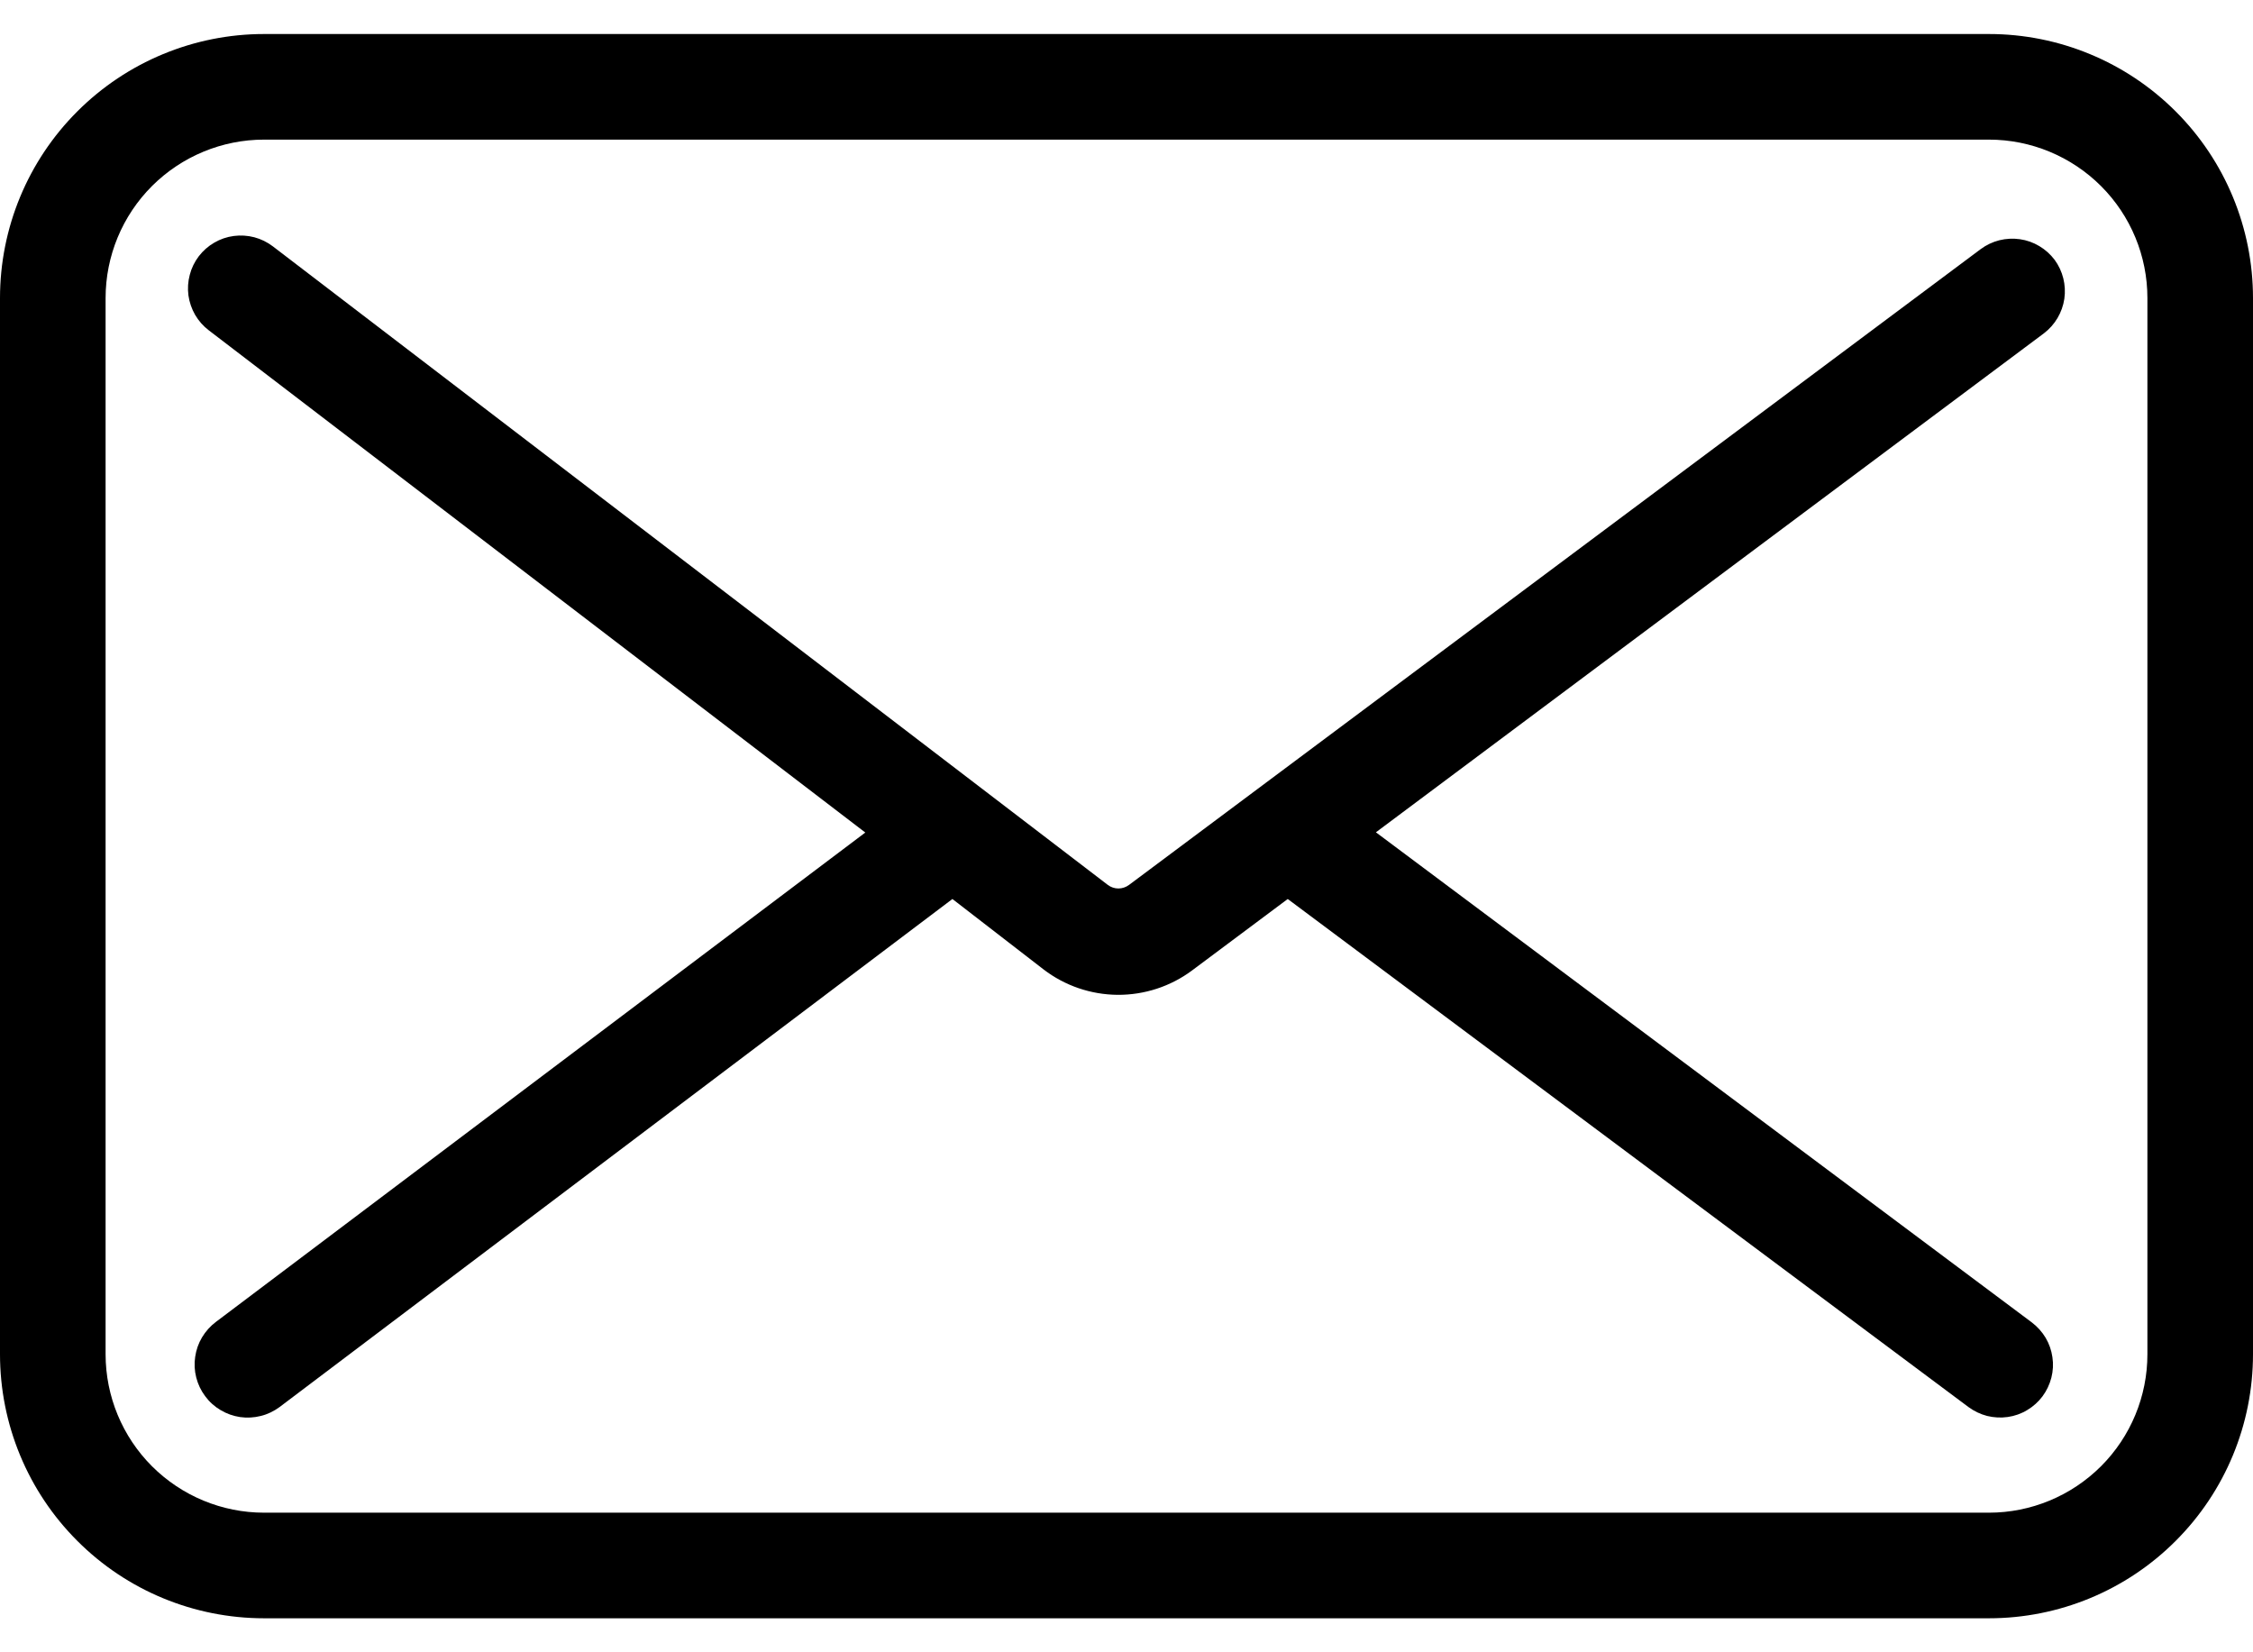 <svg width="30" height="22" viewBox="0 0 30 22" fill="none" xmlns="http://www.w3.org/2000/svg">
<path d="M27.359 3.46C27.303 3.386 27.234 3.324 27.155 3.277C27.075 3.229 26.988 3.198 26.896 3.185C26.805 3.172 26.712 3.177 26.622 3.199C26.532 3.222 26.448 3.262 26.374 3.317L15.033 11.783C14.992 11.813 14.943 11.83 14.892 11.83C14.841 11.83 14.792 11.813 14.752 11.783L3.633 3.28C3.559 3.224 3.476 3.183 3.386 3.159C3.297 3.136 3.204 3.13 3.113 3.142C3.021 3.154 2.933 3.184 2.853 3.231C2.773 3.277 2.703 3.339 2.647 3.412C2.591 3.486 2.55 3.569 2.527 3.659C2.503 3.748 2.497 3.841 2.509 3.933C2.522 4.024 2.552 4.112 2.598 4.192C2.645 4.272 2.706 4.342 2.78 4.398L11.522 11.085L2.876 17.6C2.801 17.656 2.739 17.726 2.691 17.805C2.643 17.885 2.612 17.974 2.599 18.066C2.585 18.157 2.59 18.251 2.613 18.341C2.636 18.431 2.676 18.516 2.732 18.59C2.787 18.665 2.857 18.728 2.937 18.775C3.017 18.823 3.105 18.854 3.197 18.868C3.289 18.881 3.383 18.876 3.473 18.853C3.563 18.831 3.647 18.79 3.722 18.735L12.682 11.97L13.896 12.908C14.179 13.125 14.525 13.243 14.882 13.246C15.238 13.248 15.586 13.135 15.872 12.922L17.147 11.97L26.212 18.735C26.287 18.79 26.371 18.83 26.46 18.853C26.55 18.875 26.643 18.88 26.734 18.867C26.826 18.854 26.914 18.823 26.993 18.775C27.072 18.728 27.142 18.666 27.197 18.592C27.252 18.518 27.292 18.433 27.315 18.344C27.338 18.254 27.343 18.161 27.329 18.07C27.316 17.978 27.285 17.89 27.238 17.811C27.19 17.732 27.128 17.663 27.054 17.607L18.321 11.082L27.216 4.438C27.363 4.326 27.461 4.161 27.488 3.978C27.514 3.795 27.468 3.609 27.359 3.46Z" fill="black"/>
<path d="M26.484 0.453H3.516C2.583 0.453 1.689 0.824 1.03 1.483C0.37 2.142 0 3.036 0 3.969L0 18.031C0 18.964 0.37 19.858 1.03 20.517C1.689 21.177 2.583 21.547 3.516 21.547H26.484C27.417 21.547 28.311 21.177 28.97 20.517C29.63 19.858 30 18.964 30 18.031V3.969C30 3.036 29.63 2.142 28.97 1.483C28.311 0.824 27.417 0.453 26.484 0.453ZM28.594 18.031C28.594 18.591 28.372 19.127 27.976 19.523C27.58 19.918 27.044 20.141 26.484 20.141H3.516C2.956 20.141 2.42 19.918 2.024 19.523C1.628 19.127 1.406 18.591 1.406 18.031V3.969C1.406 3.409 1.628 2.873 2.024 2.477C2.42 2.082 2.956 1.859 3.516 1.859H26.484C27.044 1.859 27.58 2.082 27.976 2.477C28.372 2.873 28.594 3.409 28.594 3.969V18.031Z" fill="black"/>
</svg>
